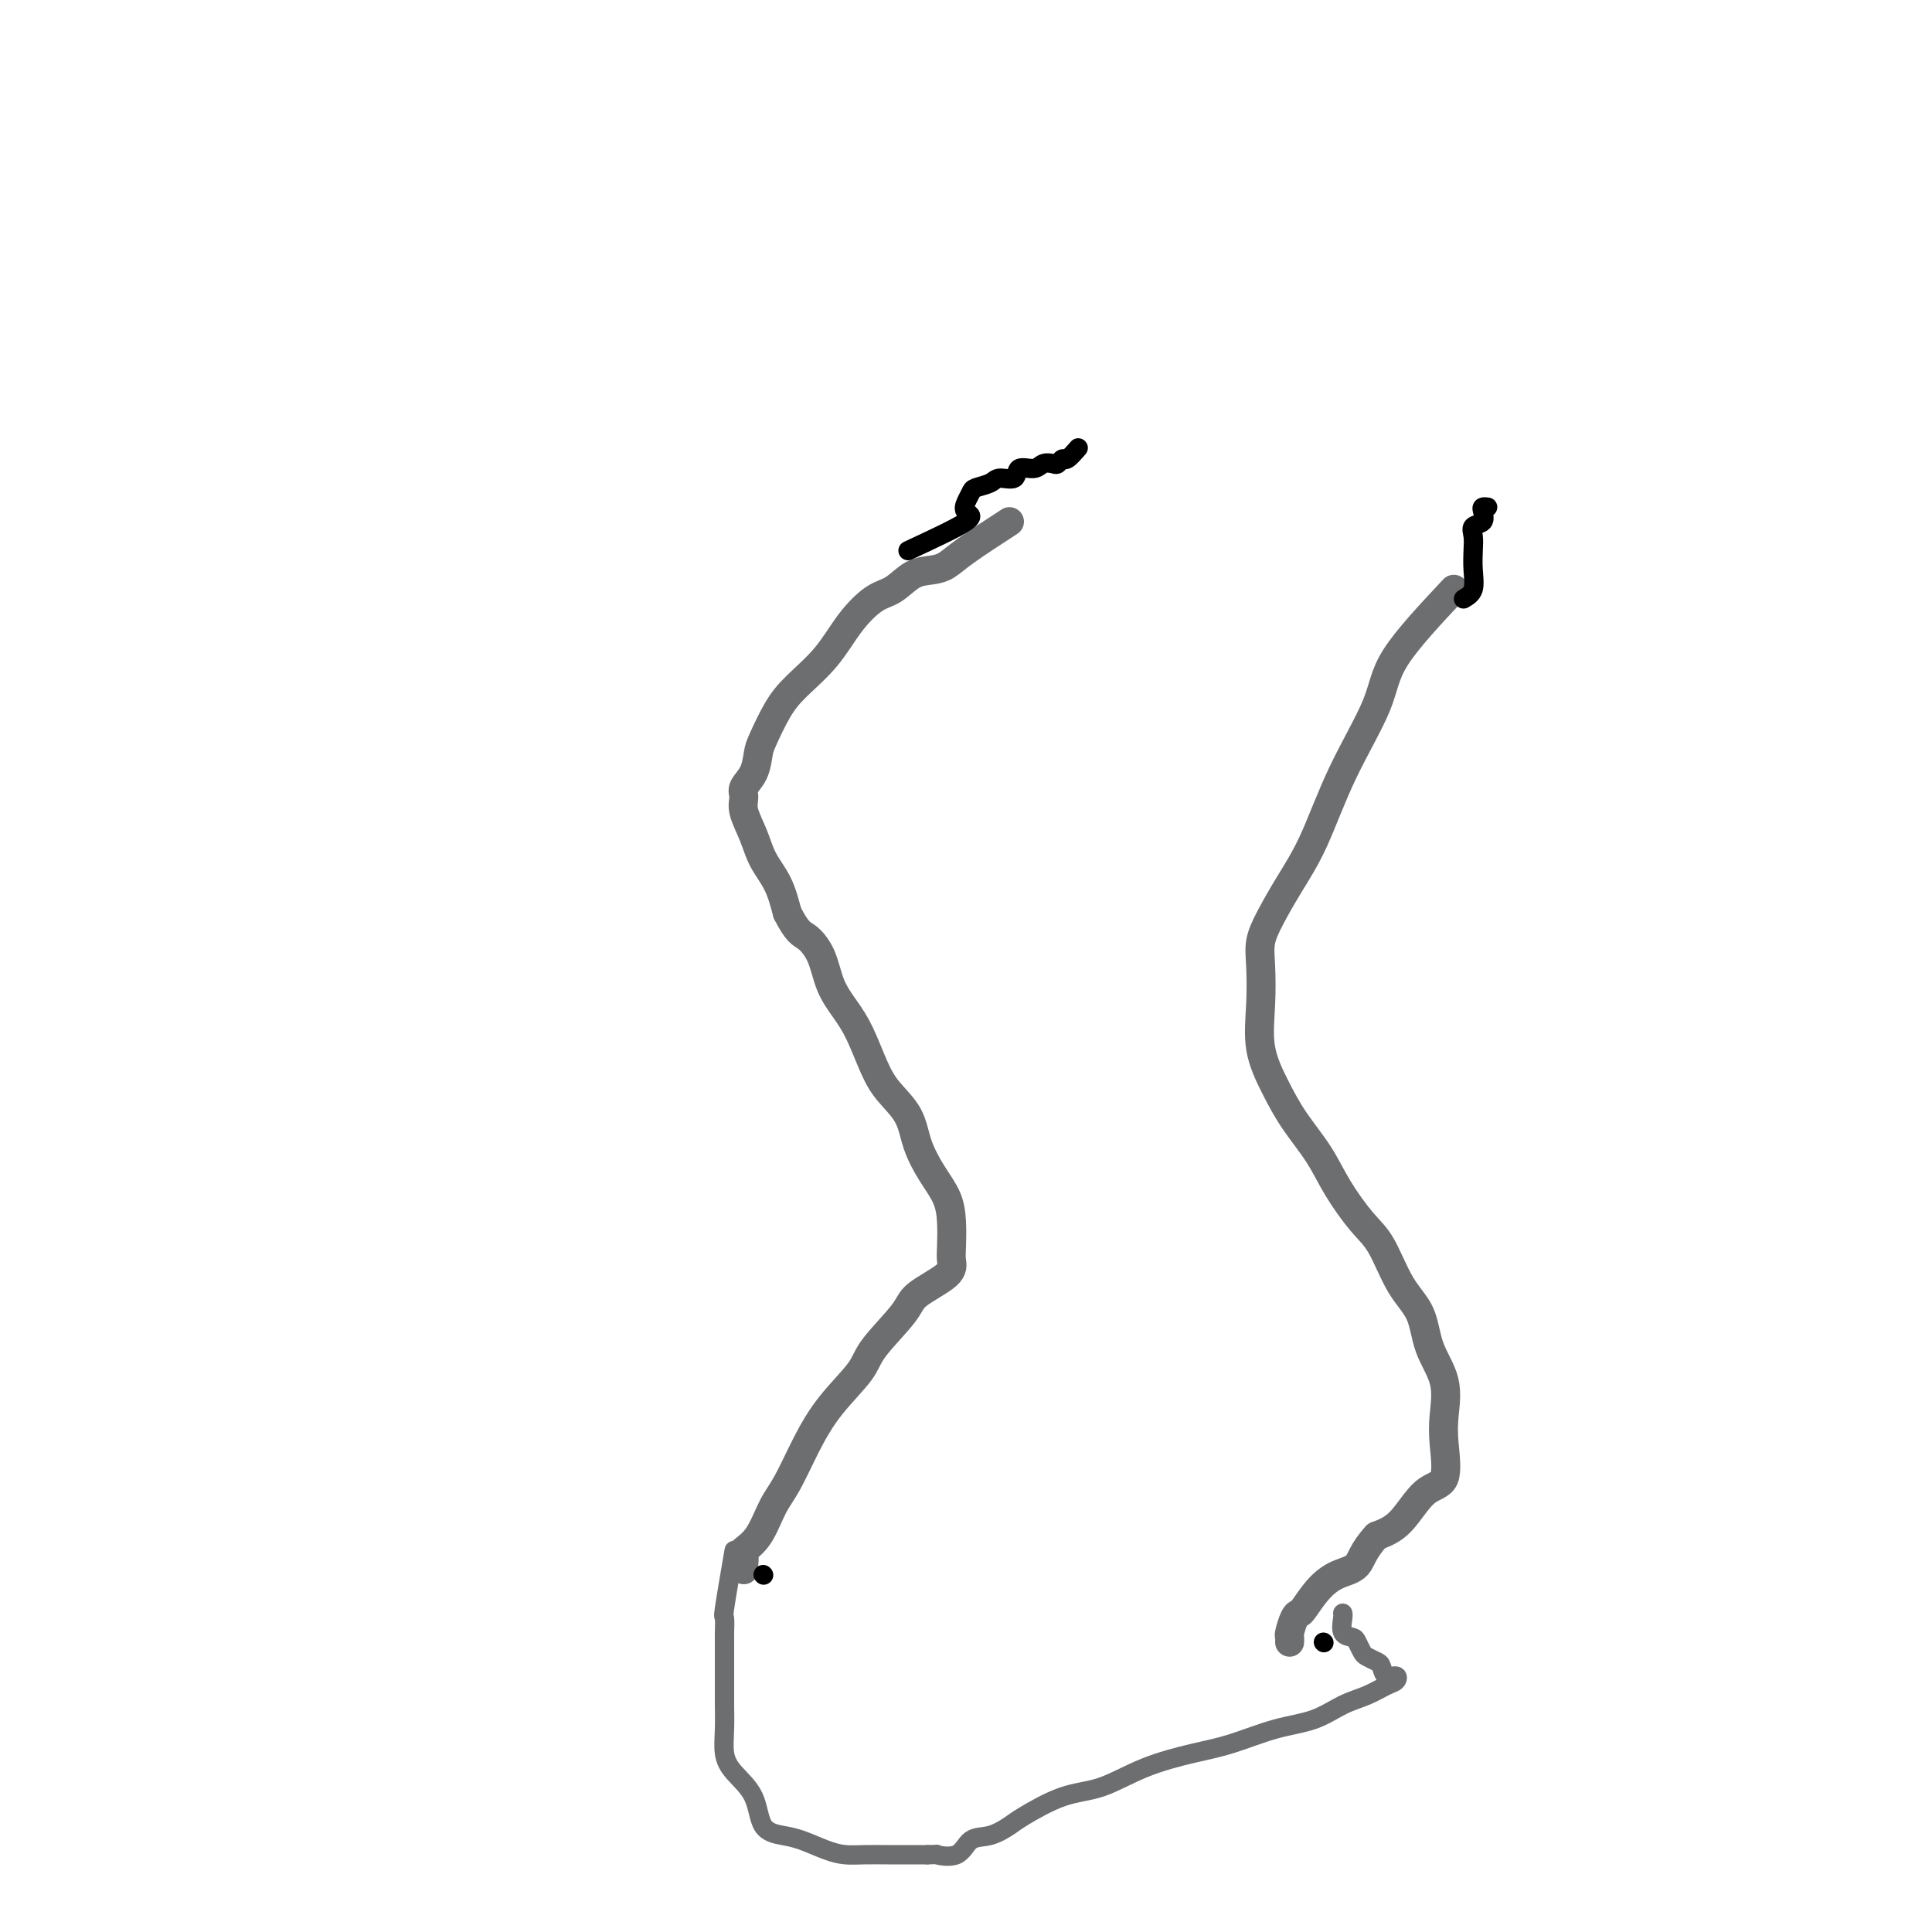 <svg viewBox='0 0 400 400' version='1.1' xmlns='http://www.w3.org/2000/svg' xmlns:xlink='http://www.w3.org/1999/xlink'><g fill='none' stroke='#6D6E70' stroke-width='6' stroke-linecap='round' stroke-linejoin='round'><path d='M209,108c-3.416,2.224 -6.833,4.449 -9,6c-2.167,1.551 -3.085,2.430 -4,3c-0.915,0.570 -1.826,0.831 -3,1c-1.174,0.169 -2.612,0.245 -4,1c-1.388,0.755 -2.727,2.189 -4,3c-1.273,0.811 -2.479,0.997 -4,2c-1.521,1.003 -3.356,2.821 -5,5c-1.644,2.179 -3.095,4.717 -5,7c-1.905,2.283 -4.263,4.309 -6,6c-1.737,1.691 -2.851,3.048 -4,5c-1.149,1.952 -2.332,4.501 -3,6c-0.668,1.499 -0.822,1.950 -1,3c-0.178,1.050 -0.381,2.699 -1,4c-0.619,1.301 -1.653,2.255 -2,3c-0.347,0.745 -0.006,1.282 0,2c0.006,0.718 -0.322,1.618 0,3c0.322,1.382 1.292,3.247 2,5c0.708,1.753 1.152,3.395 2,5c0.848,1.605 2.099,3.173 3,5c0.901,1.827 1.450,3.914 2,6'/><path d='M163,189c2.138,4.218 2.984,4.264 4,5c1.016,0.736 2.201,2.163 3,4c0.799,1.837 1.213,4.083 2,6c0.787,1.917 1.948,3.505 3,5c1.052,1.495 1.996,2.898 3,5c1.004,2.102 2.067,4.904 3,7c0.933,2.096 1.735,3.487 3,5c1.265,1.513 2.994,3.148 4,5c1.006,1.852 1.289,3.920 2,6c0.711,2.080 1.850,4.170 3,6c1.150,1.830 2.310,3.398 3,5c0.690,1.602 0.910,3.237 1,5c0.090,1.763 0.050,3.655 0,5c-0.050,1.345 -0.111,2.145 0,3c0.111,0.855 0.395,1.766 -1,3c-1.395,1.234 -4.469,2.792 -6,4c-1.531,1.208 -1.518,2.066 -3,4c-1.482,1.934 -4.459,4.944 -6,7c-1.541,2.056 -1.648,3.160 -3,5c-1.352,1.840 -3.950,4.418 -6,7c-2.050,2.582 -3.552,5.168 -5,8c-1.448,2.832 -2.843,5.910 -4,8c-1.157,2.090 -2.075,3.194 -3,5c-0.925,1.806 -1.855,4.316 -3,6c-1.145,1.684 -2.503,2.542 -3,3c-0.497,0.458 -0.133,0.514 0,1c0.133,0.486 0.036,1.400 0,2c-0.036,0.600 -0.010,0.886 0,1c0.010,0.114 0.005,0.057 0,0'/><path d='M301,122c-4.791,5.112 -9.583,10.224 -12,14c-2.417,3.776 -2.461,6.218 -4,10c-1.539,3.782 -4.574,8.906 -7,14c-2.426,5.094 -4.244,10.159 -6,14c-1.756,3.841 -3.451,6.460 -5,9c-1.549,2.540 -2.953,5.002 -4,7c-1.047,1.998 -1.736,3.533 -2,5c-0.264,1.467 -0.102,2.865 0,5c0.102,2.135 0.145,5.006 0,8c-0.145,2.994 -0.476,6.111 0,9c0.476,2.889 1.761,5.550 3,8c1.239,2.450 2.431,4.689 4,7c1.569,2.311 3.514,4.694 5,7c1.486,2.306 2.513,4.536 4,7c1.487,2.464 3.432,5.161 5,7c1.568,1.839 2.757,2.821 4,5c1.243,2.179 2.540,5.555 4,8c1.460,2.445 3.084,3.960 4,6c0.916,2.040 1.124,4.606 2,7c0.876,2.394 2.420,4.615 3,7c0.580,2.385 0.197,4.932 0,7c-0.197,2.068 -0.207,3.656 0,6c0.207,2.344 0.633,5.443 0,7c-0.633,1.557 -2.324,1.573 -4,3c-1.676,1.427 -3.336,4.265 -5,6c-1.664,1.735 -3.332,2.368 -5,3'/><path d='M285,318c-2.882,3.126 -3.087,4.943 -4,6c-0.913,1.057 -2.535,1.356 -4,2c-1.465,0.644 -2.775,1.633 -4,3c-1.225,1.367 -2.367,3.111 -3,4c-0.633,0.889 -0.758,0.921 -1,1c-0.242,0.079 -0.601,0.203 -1,1c-0.399,0.797 -0.839,2.265 -1,3c-0.161,0.735 -0.043,0.736 0,1c0.043,0.264 0.012,0.790 0,1c-0.012,0.210 -0.006,0.105 0,0'/></g>
<g fill='none' stroke='#000000' stroke-width='4' stroke-linecap='round' stroke-linejoin='round'><path d='M158,326c0.000,0.000 0.100,0.100 0.1,0.1'/><path d='M274,340c0.000,0.000 0.100,0.100 0.1,0.1'/><path d='M303,124c0.844,-0.493 1.688,-0.987 2,-2c0.312,-1.013 0.091,-2.547 0,-4c-0.091,-1.453 -0.052,-2.827 0,-4c0.052,-1.173 0.118,-2.146 0,-3c-0.118,-0.854 -0.420,-1.588 0,-2c0.420,-0.412 1.563,-0.503 2,-1c0.437,-0.497 0.169,-1.401 0,-2c-0.169,-0.599 -0.238,-0.892 0,-1c0.238,-0.108 0.782,-0.031 1,0c0.218,0.031 0.109,0.015 0,0'/><path d='M188,114c5.064,-2.356 10.129,-4.711 12,-6c1.871,-1.289 0.550,-1.511 0,-2c-0.550,-0.489 -0.329,-1.246 0,-2c0.329,-0.754 0.764,-1.506 1,-2c0.236,-0.494 0.271,-0.729 1,-1c0.729,-0.271 2.153,-0.579 3,-1c0.847,-0.421 1.119,-0.954 2,-1c0.881,-0.046 2.372,0.394 3,0c0.628,-0.394 0.392,-1.621 1,-2c0.608,-0.379 2.061,0.090 3,0c0.939,-0.090 1.364,-0.740 2,-1c0.636,-0.260 1.484,-0.130 2,0c0.516,0.130 0.699,0.258 1,0c0.301,-0.258 0.720,-0.904 1,-1c0.280,-0.096 0.422,0.359 1,0c0.578,-0.359 1.594,-1.531 2,-2c0.406,-0.469 0.203,-0.234 0,0'/></g>
<g fill='none' stroke='#6D6E70' stroke-width='4' stroke-linecap='round' stroke-linejoin='round'><path d='M152,321c-0.845,4.936 -1.691,9.873 -2,12c-0.309,2.127 -0.083,1.446 0,2c0.083,0.554 0.022,2.343 0,3c-0.022,0.657 -0.006,0.184 0,1c0.006,0.816 0.002,2.923 0,4c-0.002,1.077 -0.002,1.124 0,2c0.002,0.876 0.004,2.582 0,4c-0.004,1.418 -0.015,2.547 0,4c0.015,1.453 0.057,3.229 0,5c-0.057,1.771 -0.213,3.535 0,5c0.213,1.465 0.796,2.629 2,4c1.204,1.371 3.028,2.948 4,5c0.972,2.052 1.092,4.578 2,6c0.908,1.422 2.604,1.740 4,2c1.396,0.260 2.491,0.462 4,1c1.509,0.538 3.432,1.412 5,2c1.568,0.588 2.782,0.890 4,1c1.218,0.110 2.440,0.030 4,0c1.560,-0.030 3.459,-0.008 5,0c1.541,0.008 2.726,0.002 4,0c1.274,-0.002 2.637,-0.001 4,0'/><path d='M192,384c2.876,-0.046 1.565,-0.163 2,0c0.435,0.163 2.615,0.604 4,0c1.385,-0.604 1.975,-2.253 3,-3c1.025,-0.747 2.487,-0.593 4,-1c1.513,-0.407 3.079,-1.375 4,-2c0.921,-0.625 1.199,-0.906 3,-2c1.801,-1.094 5.125,-3.002 8,-4c2.875,-0.998 5.302,-1.086 8,-2c2.698,-0.914 5.669,-2.652 9,-4c3.331,-1.348 7.023,-2.304 10,-3c2.977,-0.696 5.240,-1.131 8,-2c2.760,-0.869 6.017,-2.173 9,-3c2.983,-0.827 5.692,-1.177 8,-2c2.308,-0.823 4.214,-2.120 6,-3c1.786,-0.880 3.453,-1.344 5,-2c1.547,-0.656 2.975,-1.503 4,-2c1.025,-0.497 1.646,-0.644 2,-1c0.354,-0.356 0.442,-0.922 0,-1c-0.442,-0.078 -1.414,0.331 -2,0c-0.586,-0.331 -0.787,-1.402 -1,-2c-0.213,-0.598 -0.437,-0.724 -1,-1c-0.563,-0.276 -1.465,-0.702 -2,-1c-0.535,-0.298 -0.704,-0.468 -1,-1c-0.296,-0.532 -0.720,-1.424 -1,-2c-0.280,-0.576 -0.415,-0.834 -1,-1c-0.585,-0.166 -1.621,-0.240 -2,-1c-0.379,-0.760 -0.102,-2.204 0,-3c0.102,-0.796 0.029,-0.942 0,-1c-0.029,-0.058 -0.015,-0.029 0,0'/></g>
</svg>